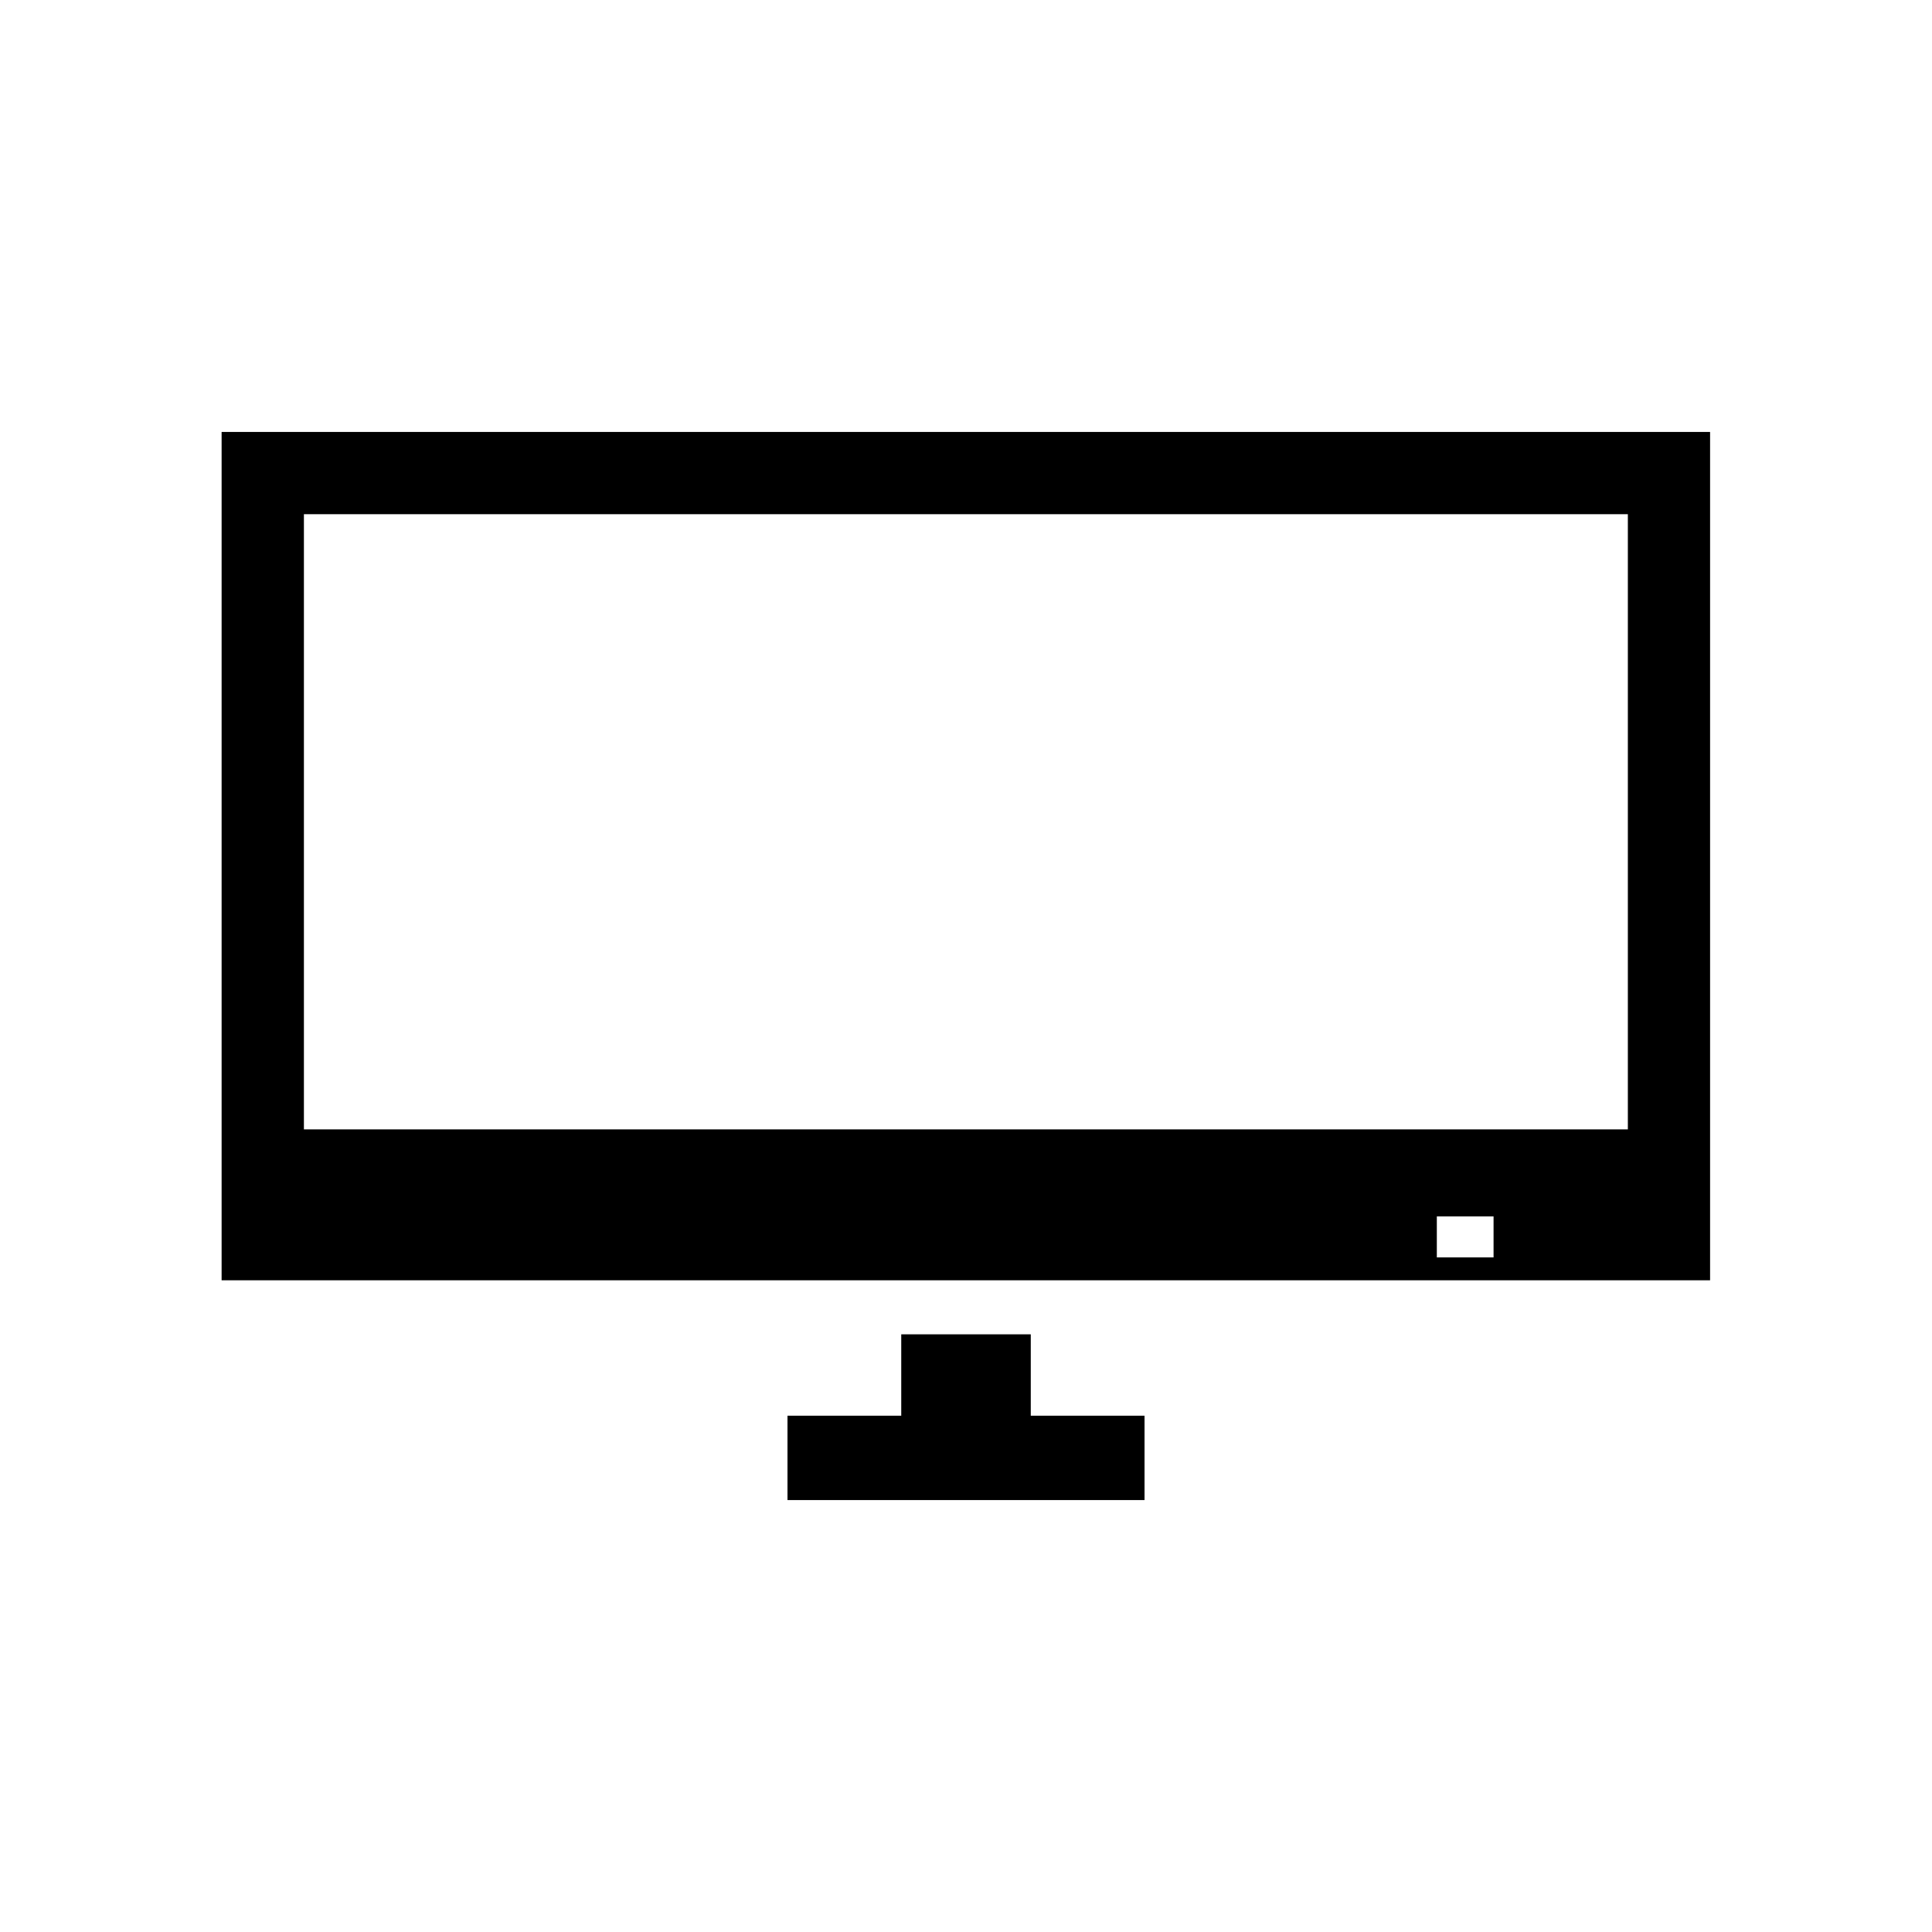 <?xml version="1.0" encoding="UTF-8"?>
<!-- Uploaded to: ICON Repo, www.iconrepo.com, Generator: ICON Repo Mixer Tools -->
<svg fill="#000000" width="800px" height="800px" version="1.1" viewBox="144 144 512 512" xmlns="http://www.w3.org/2000/svg">
 <g>
  <path d="m202.73 483.29h394.46v-224.82h-394.46zm337.08-6.062h-15.035v-10.863h15.035zm-315.27-196.96h350.86v163.03h-350.86z"/>
  <path d="m382.84 497.61v21.566h-30.148v22.359h94.621v-22.359h-30.148v-21.566z"/>
 </g>
</svg>